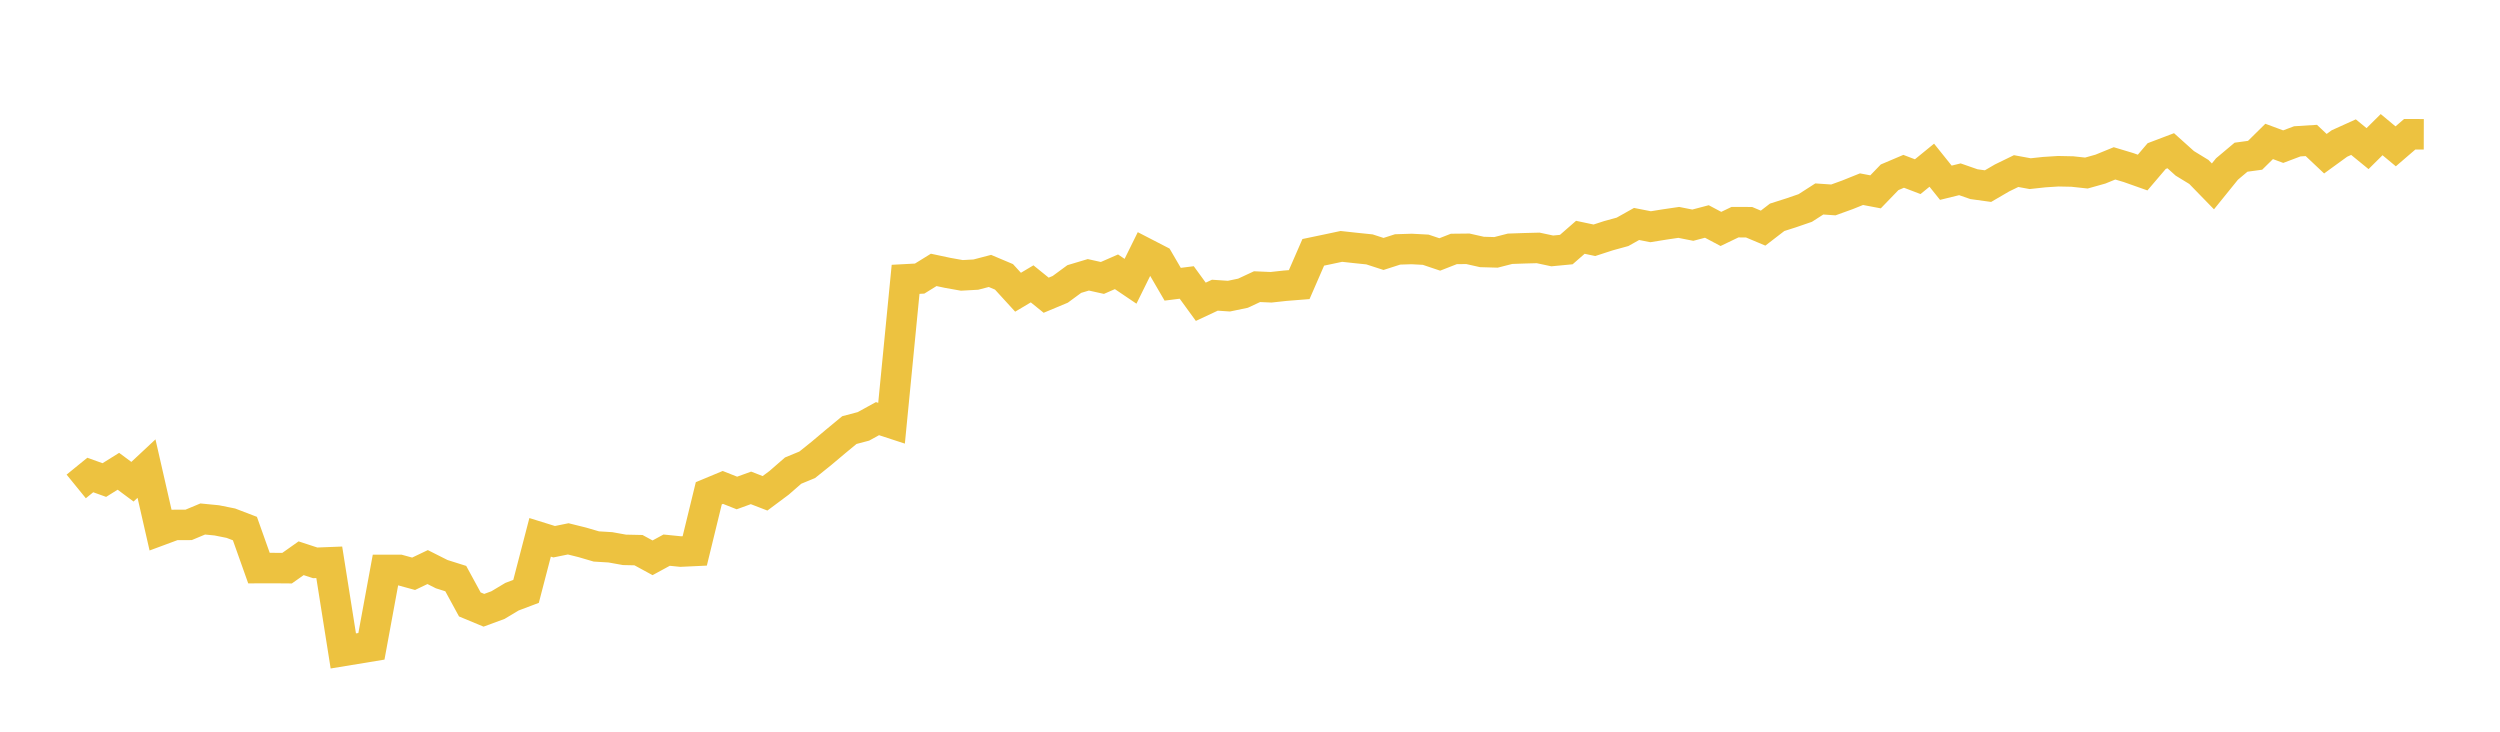 <svg width="164" height="48" xmlns="http://www.w3.org/2000/svg" xmlns:xlink="http://www.w3.org/1999/xlink"><path fill="none" stroke="rgb(237,194,64)" stroke-width="2" d="M5,31.91L5.922,31.16L6.844,31.491L7.766,30.916L8.689,31.601L9.611,30.74L10.533,34.778L11.455,34.436L12.377,34.431L13.299,34.046L14.222,34.136L15.144,34.321L16.066,34.674L16.988,37.268L17.91,37.265L18.832,37.272L19.754,36.621L20.677,36.923L21.599,36.887L22.521,42.702L23.443,42.55L24.365,42.398L25.287,37.387L26.21,37.387L27.132,37.64L28.054,37.2L28.976,37.665L29.898,37.956L30.82,39.65L31.743,40.034L32.665,39.695L33.587,39.143L34.509,38.795L35.431,35.25L36.353,35.537L37.275,35.349L38.198,35.578L39.12,35.848L40.042,35.904L40.964,36.07L41.886,36.09L42.808,36.592L43.731,36.09L44.653,36.183L45.575,36.14L46.497,32.359L47.419,31.975L48.341,32.34L49.263,32.005L50.186,32.361L51.108,31.674L52.03,30.871L52.952,30.491L53.874,29.752L54.796,28.976L55.719,28.213L56.641,27.97L57.563,27.463L58.485,27.764L59.407,18.324L60.329,18.275L61.251,17.705L62.174,17.901L63.096,18.065L64.018,18.014L64.94,17.773L65.862,18.162L66.784,19.17L67.707,18.621L68.629,19.366L69.551,18.981L70.473,18.304L71.395,18.028L72.317,18.233L73.24,17.829L74.162,18.452L75.084,16.586L76.006,17.062L76.928,18.646L77.85,18.53L78.772,19.797L79.695,19.365L80.617,19.427L81.539,19.235L82.461,18.805L83.383,18.845L84.305,18.744L85.228,18.671L86.15,16.553L87.072,16.36L87.994,16.164L88.916,16.265L89.838,16.36L90.76,16.659L91.683,16.362L92.605,16.333L93.527,16.382L94.449,16.692L95.371,16.331L96.293,16.321L97.216,16.529L98.138,16.555L99.06,16.319L99.982,16.287L100.904,16.263L101.826,16.46L102.749,16.372L103.671,15.567L104.593,15.762L105.515,15.462L106.437,15.209L107.359,14.692L108.281,14.873L109.204,14.724L110.126,14.589L111.048,14.772L111.97,14.529L112.892,15.018L113.814,14.575L114.737,14.577L115.659,14.965L116.581,14.255L117.503,13.961L118.425,13.644L119.347,13.052L120.269,13.115L121.192,12.781L122.114,12.41L123.036,12.585L123.958,11.63L124.88,11.238L125.802,11.59L126.725,10.837L127.647,11.988L128.569,11.761L129.491,12.082L130.413,12.209L131.335,11.672L132.257,11.223L133.18,11.392L134.102,11.292L135.024,11.233L135.946,11.252L136.868,11.352L137.79,11.093L138.713,10.716L139.635,10.994L140.557,11.32L141.479,10.238L142.401,9.888L143.323,10.716L144.246,11.28L145.168,12.227L146.09,11.087L147.012,10.312L147.934,10.187L148.856,9.278L149.778,9.62L150.701,9.272L151.623,9.214L152.545,10.083L153.467,9.413L154.389,8.996L155.311,9.749L156.234,8.833L157.156,9.6L158.078,8.807L159,8.809"></path></svg>
